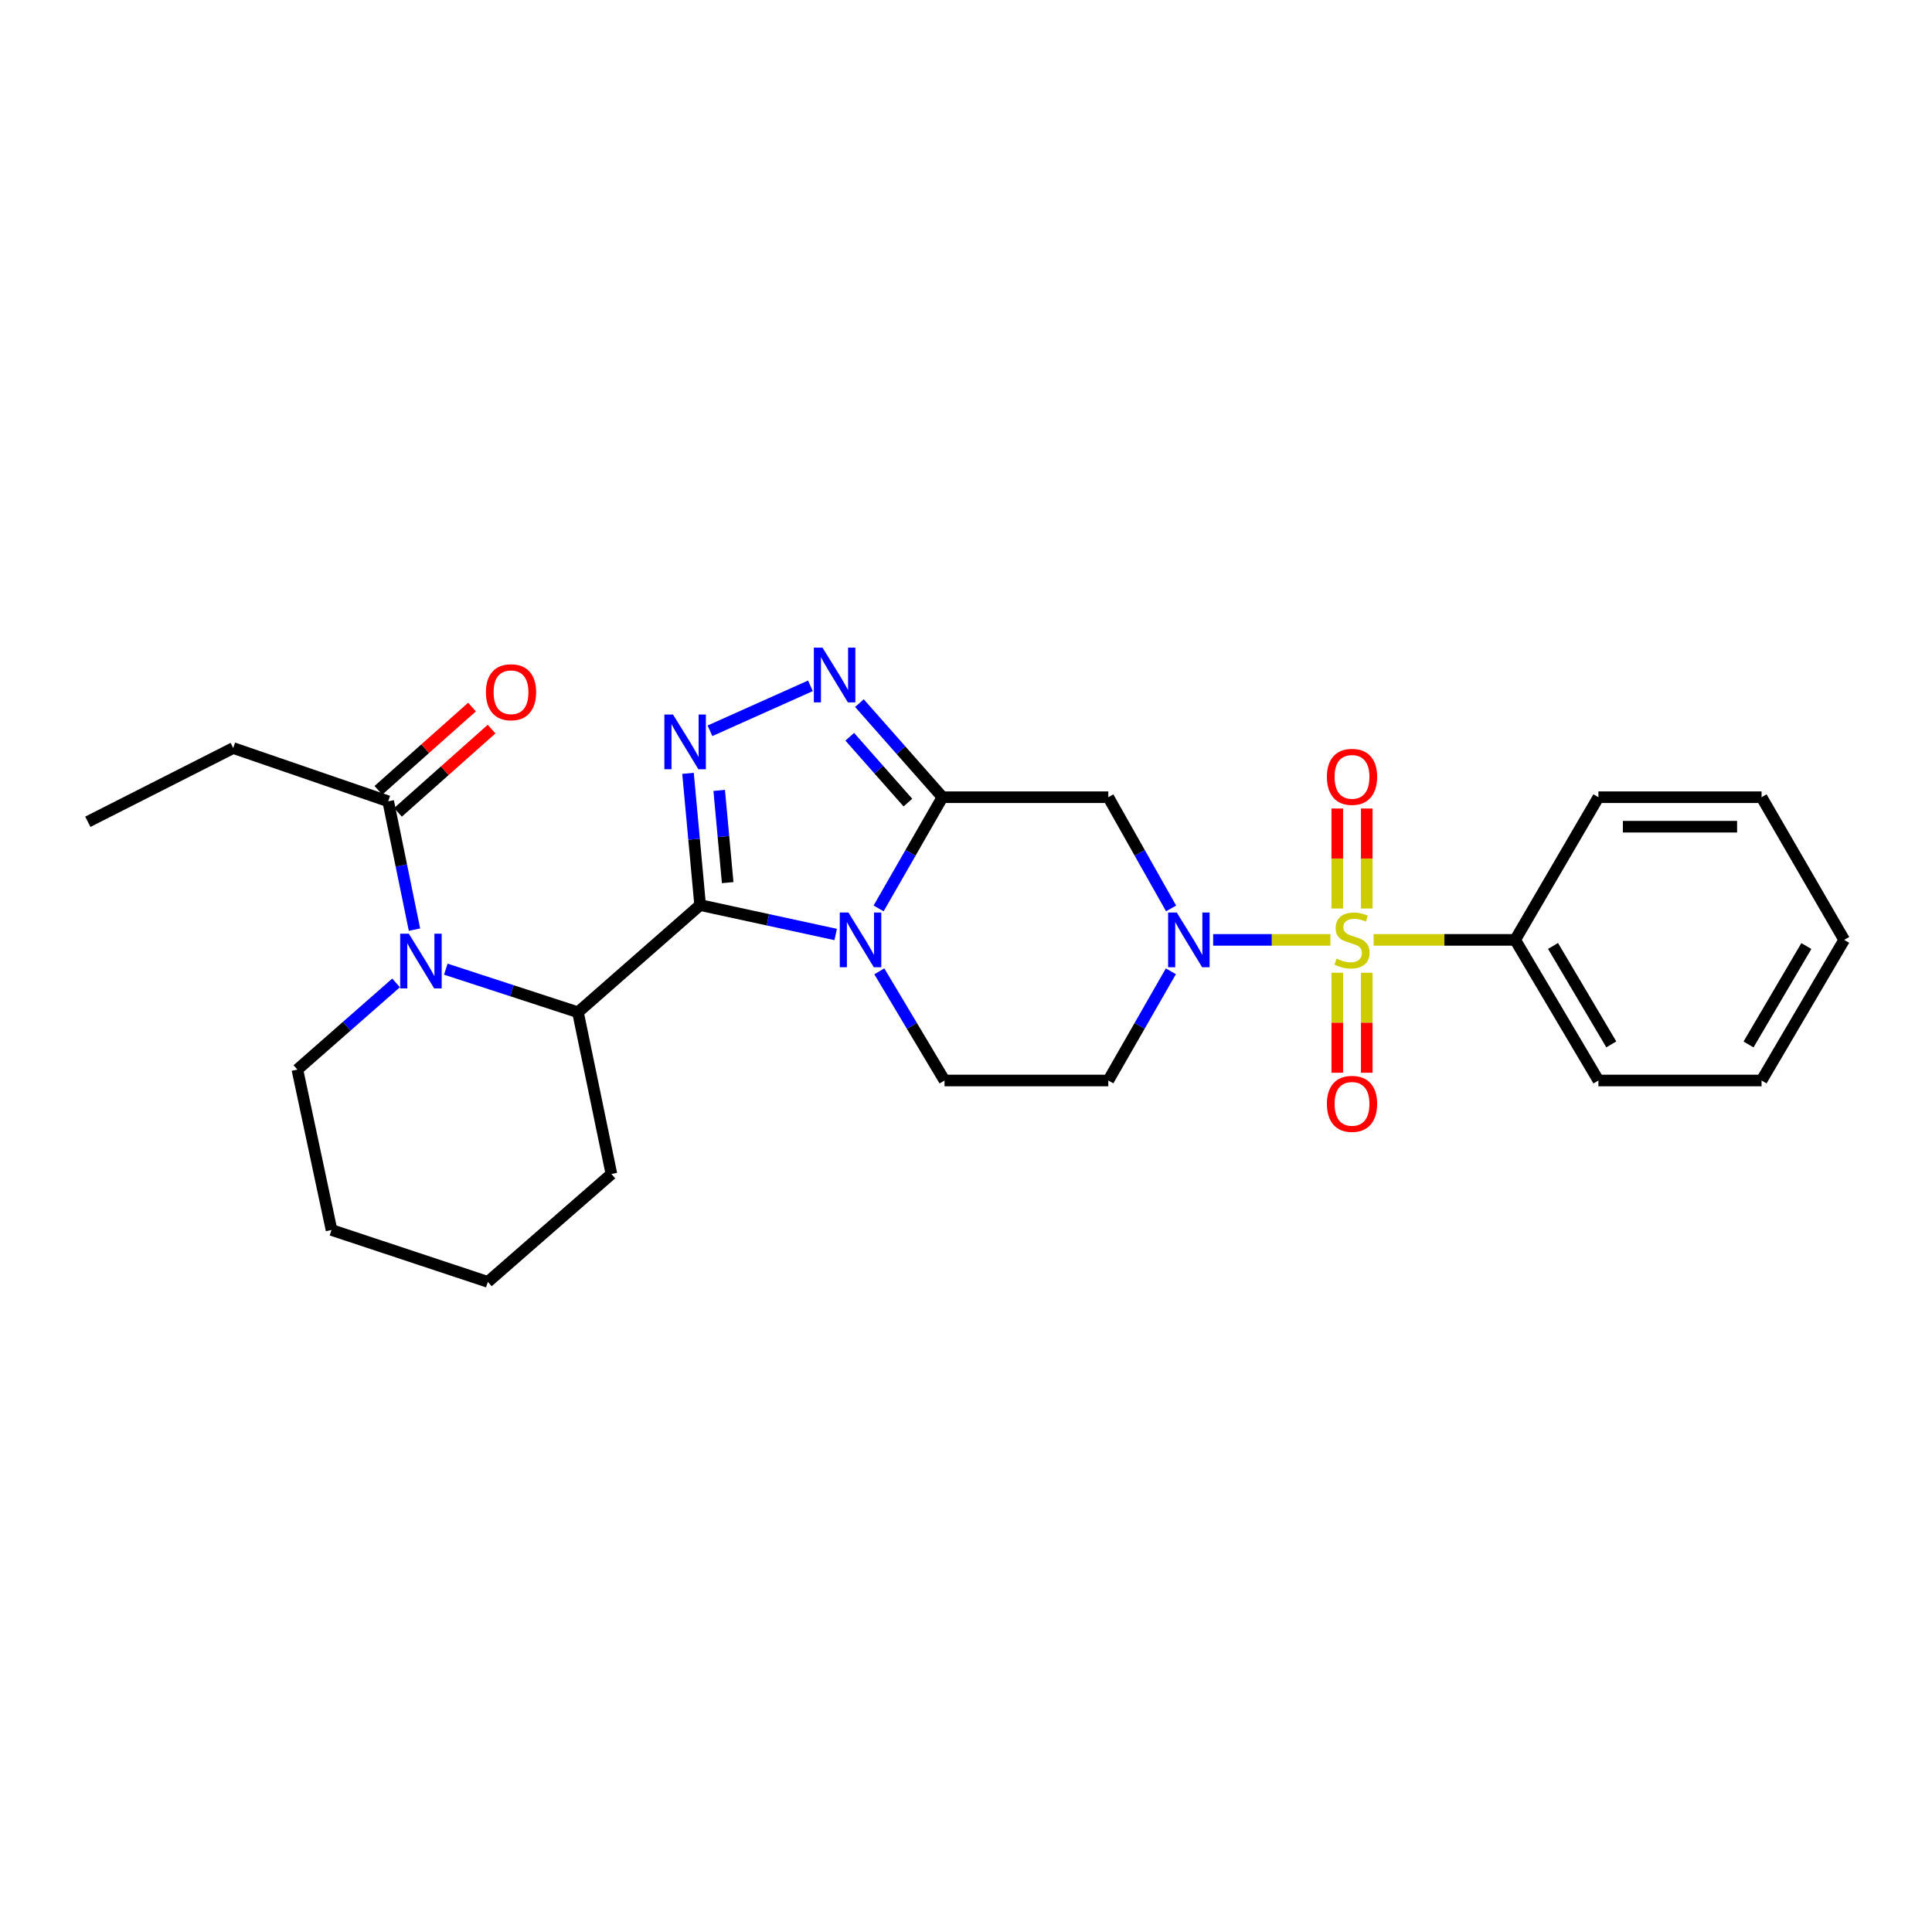 <?xml version='1.0' encoding='iso-8859-1'?>
<svg version='1.1' baseProfile='full'
              xmlns='http://www.w3.org/2000/svg'
                      xmlns:rdkit='http://www.rdkit.org/xml'
                      xmlns:xlink='http://www.w3.org/1999/xlink'
                  xml:space='preserve'
width='1000px' height='1000px' viewBox='0 0 1000 1000'>
<!-- END OF HEADER -->
<rect style='opacity:1.0;fill:#FFFFFF;stroke:none' width='1000' height='1000' x='0' y='0'> </rect>
<path class='bond-1' d='M 362.387,468.469 L 397.467,476.08' style='fill:none;fill-rule:evenodd;stroke:#000000;stroke-width:6px;stroke-linecap:butt;stroke-linejoin:miter;stroke-opacity:1' />
<path class='bond-1' d='M 397.467,476.08 L 432.547,483.691' style='fill:none;fill-rule:evenodd;stroke:#0000FF;stroke-width:6px;stroke-linecap:butt;stroke-linejoin:miter;stroke-opacity:1' />
<path class='bond-4' d='M 362.387,468.469 L 359.252,434.381' style='fill:none;fill-rule:evenodd;stroke:#000000;stroke-width:6px;stroke-linecap:butt;stroke-linejoin:miter;stroke-opacity:1' />
<path class='bond-4' d='M 359.252,434.381 L 356.116,400.292' style='fill:none;fill-rule:evenodd;stroke:#0000FF;stroke-width:6px;stroke-linecap:butt;stroke-linejoin:miter;stroke-opacity:1' />
<path class='bond-4' d='M 376.647,456.845 L 374.453,432.983' style='fill:none;fill-rule:evenodd;stroke:#000000;stroke-width:6px;stroke-linecap:butt;stroke-linejoin:miter;stroke-opacity:1' />
<path class='bond-4' d='M 374.453,432.983 L 372.258,409.121' style='fill:none;fill-rule:evenodd;stroke:#0000FF;stroke-width:6px;stroke-linecap:butt;stroke-linejoin:miter;stroke-opacity:1' />
<path class='bond-8' d='M 362.387,468.469 L 299.148,523.94' style='fill:none;fill-rule:evenodd;stroke:#000000;stroke-width:6px;stroke-linecap:butt;stroke-linejoin:miter;stroke-opacity:1' />
<path class='bond-0' d='M 688.609,486.482 L 658.266,486.482' style='fill:none;fill-rule:evenodd;stroke:#CCCC00;stroke-width:6px;stroke-linecap:butt;stroke-linejoin:miter;stroke-opacity:1' />
<path class='bond-0' d='M 658.266,486.482 L 627.923,486.482' style='fill:none;fill-rule:evenodd;stroke:#0000FF;stroke-width:6px;stroke-linecap:butt;stroke-linejoin:miter;stroke-opacity:1' />
<path class='bond-12' d='M 707.433,470.25 L 707.433,444.366' style='fill:none;fill-rule:evenodd;stroke:#CCCC00;stroke-width:6px;stroke-linecap:butt;stroke-linejoin:miter;stroke-opacity:1' />
<path class='bond-12' d='M 707.433,444.366 L 707.433,418.482' style='fill:none;fill-rule:evenodd;stroke:#FF0000;stroke-width:6px;stroke-linecap:butt;stroke-linejoin:miter;stroke-opacity:1' />
<path class='bond-12' d='M 692.168,470.25 L 692.168,444.366' style='fill:none;fill-rule:evenodd;stroke:#CCCC00;stroke-width:6px;stroke-linecap:butt;stroke-linejoin:miter;stroke-opacity:1' />
<path class='bond-12' d='M 692.168,444.366 L 692.168,418.482' style='fill:none;fill-rule:evenodd;stroke:#FF0000;stroke-width:6px;stroke-linecap:butt;stroke-linejoin:miter;stroke-opacity:1' />
<path class='bond-13' d='M 692.168,503.481 L 692.168,529.368' style='fill:none;fill-rule:evenodd;stroke:#CCCC00;stroke-width:6px;stroke-linecap:butt;stroke-linejoin:miter;stroke-opacity:1' />
<path class='bond-13' d='M 692.168,529.368 L 692.168,555.255' style='fill:none;fill-rule:evenodd;stroke:#FF0000;stroke-width:6px;stroke-linecap:butt;stroke-linejoin:miter;stroke-opacity:1' />
<path class='bond-13' d='M 707.433,503.481 L 707.433,529.368' style='fill:none;fill-rule:evenodd;stroke:#CCCC00;stroke-width:6px;stroke-linecap:butt;stroke-linejoin:miter;stroke-opacity:1' />
<path class='bond-13' d='M 707.433,529.368 L 707.433,555.255' style='fill:none;fill-rule:evenodd;stroke:#FF0000;stroke-width:6px;stroke-linecap:butt;stroke-linejoin:miter;stroke-opacity:1' />
<path class='bond-14' d='M 710.991,486.482 L 747.62,486.482' style='fill:none;fill-rule:evenodd;stroke:#CCCC00;stroke-width:6px;stroke-linecap:butt;stroke-linejoin:miter;stroke-opacity:1' />
<path class='bond-14' d='M 747.62,486.482 L 784.249,486.482' style='fill:none;fill-rule:evenodd;stroke:#000000;stroke-width:6px;stroke-linecap:butt;stroke-linejoin:miter;stroke-opacity:1' />
<path class='bond-2' d='M 454.764,470.193 L 471.289,441.413' style='fill:none;fill-rule:evenodd;stroke:#0000FF;stroke-width:6px;stroke-linecap:butt;stroke-linejoin:miter;stroke-opacity:1' />
<path class='bond-2' d='M 471.289,441.413 L 487.814,412.634' style='fill:none;fill-rule:evenodd;stroke:#000000;stroke-width:6px;stroke-linecap:butt;stroke-linejoin:miter;stroke-opacity:1' />
<path class='bond-10' d='M 455.135,502.761 L 472.008,531.011' style='fill:none;fill-rule:evenodd;stroke:#0000FF;stroke-width:6px;stroke-linecap:butt;stroke-linejoin:miter;stroke-opacity:1' />
<path class='bond-10' d='M 472.008,531.011 L 488.882,559.261' style='fill:none;fill-rule:evenodd;stroke:#000000;stroke-width:6px;stroke-linecap:butt;stroke-linejoin:miter;stroke-opacity:1' />
<path class='bond-7' d='M 487.814,412.634 L 573.661,412.634' style='fill:none;fill-rule:evenodd;stroke:#000000;stroke-width:6px;stroke-linecap:butt;stroke-linejoin:miter;stroke-opacity:1' />
<path class='bond-27' d='M 487.814,412.634 L 466.325,388.285' style='fill:none;fill-rule:evenodd;stroke:#000000;stroke-width:6px;stroke-linecap:butt;stroke-linejoin:miter;stroke-opacity:1' />
<path class='bond-27' d='M 466.325,388.285 L 444.836,363.937' style='fill:none;fill-rule:evenodd;stroke:#0000FF;stroke-width:6px;stroke-linecap:butt;stroke-linejoin:miter;stroke-opacity:1' />
<path class='bond-27' d='M 469.922,415.43 L 454.88,398.386' style='fill:none;fill-rule:evenodd;stroke:#000000;stroke-width:6px;stroke-linecap:butt;stroke-linejoin:miter;stroke-opacity:1' />
<path class='bond-27' d='M 454.88,398.386 L 439.837,381.342' style='fill:none;fill-rule:evenodd;stroke:#0000FF;stroke-width:6px;stroke-linecap:butt;stroke-linejoin:miter;stroke-opacity:1' />
<path class='bond-3' d='M 606.039,502.739 L 589.85,531' style='fill:none;fill-rule:evenodd;stroke:#0000FF;stroke-width:6px;stroke-linecap:butt;stroke-linejoin:miter;stroke-opacity:1' />
<path class='bond-3' d='M 589.85,531 L 573.661,559.261' style='fill:none;fill-rule:evenodd;stroke:#000000;stroke-width:6px;stroke-linecap:butt;stroke-linejoin:miter;stroke-opacity:1' />
<path class='bond-28' d='M 606.161,470.202 L 589.911,441.418' style='fill:none;fill-rule:evenodd;stroke:#0000FF;stroke-width:6px;stroke-linecap:butt;stroke-linejoin:miter;stroke-opacity:1' />
<path class='bond-28' d='M 589.911,441.418 L 573.661,412.634' style='fill:none;fill-rule:evenodd;stroke:#000000;stroke-width:6px;stroke-linecap:butt;stroke-linejoin:miter;stroke-opacity:1' />
<path class='bond-5' d='M 367.478,378.256 L 419.48,354.977' style='fill:none;fill-rule:evenodd;stroke:#0000FF;stroke-width:6px;stroke-linecap:butt;stroke-linejoin:miter;stroke-opacity:1' />
<path class='bond-6' d='M 230.748,501.644 L 264.948,512.792' style='fill:none;fill-rule:evenodd;stroke:#0000FF;stroke-width:6px;stroke-linecap:butt;stroke-linejoin:miter;stroke-opacity:1' />
<path class='bond-6' d='M 264.948,512.792 L 299.148,523.94' style='fill:none;fill-rule:evenodd;stroke:#000000;stroke-width:6px;stroke-linecap:butt;stroke-linejoin:miter;stroke-opacity:1' />
<path class='bond-9' d='M 214.537,481.177 L 207.732,447.97' style='fill:none;fill-rule:evenodd;stroke:#0000FF;stroke-width:6px;stroke-linecap:butt;stroke-linejoin:miter;stroke-opacity:1' />
<path class='bond-9' d='M 207.732,447.97 L 200.927,414.762' style='fill:none;fill-rule:evenodd;stroke:#000000;stroke-width:6px;stroke-linecap:butt;stroke-linejoin:miter;stroke-opacity:1' />
<path class='bond-16' d='M 205.003,508.748 L 179.462,531.181' style='fill:none;fill-rule:evenodd;stroke:#0000FF;stroke-width:6px;stroke-linecap:butt;stroke-linejoin:miter;stroke-opacity:1' />
<path class='bond-16' d='M 179.462,531.181 L 153.92,553.613' style='fill:none;fill-rule:evenodd;stroke:#000000;stroke-width:6px;stroke-linecap:butt;stroke-linejoin:miter;stroke-opacity:1' />
<path class='bond-17' d='M 299.148,523.94 L 316.465,607.659' style='fill:none;fill-rule:evenodd;stroke:#000000;stroke-width:6px;stroke-linecap:butt;stroke-linejoin:miter;stroke-opacity:1' />
<path class='bond-15' d='M 205.999,420.466 L 230.225,398.922' style='fill:none;fill-rule:evenodd;stroke:#000000;stroke-width:6px;stroke-linecap:butt;stroke-linejoin:miter;stroke-opacity:1' />
<path class='bond-15' d='M 230.225,398.922 L 254.45,377.379' style='fill:none;fill-rule:evenodd;stroke:#FF0000;stroke-width:6px;stroke-linecap:butt;stroke-linejoin:miter;stroke-opacity:1' />
<path class='bond-15' d='M 195.855,409.059 L 220.081,387.515' style='fill:none;fill-rule:evenodd;stroke:#000000;stroke-width:6px;stroke-linecap:butt;stroke-linejoin:miter;stroke-opacity:1' />
<path class='bond-15' d='M 220.081,387.515 L 244.306,365.972' style='fill:none;fill-rule:evenodd;stroke:#FF0000;stroke-width:6px;stroke-linecap:butt;stroke-linejoin:miter;stroke-opacity:1' />
<path class='bond-18' d='M 200.927,414.762 L 120.71,387.192' style='fill:none;fill-rule:evenodd;stroke:#000000;stroke-width:6px;stroke-linecap:butt;stroke-linejoin:miter;stroke-opacity:1' />
<path class='bond-11' d='M 488.882,559.261 L 573.661,559.261' style='fill:none;fill-rule:evenodd;stroke:#000000;stroke-width:6px;stroke-linecap:butt;stroke-linejoin:miter;stroke-opacity:1' />
<path class='bond-19' d='M 784.249,486.482 L 827.338,559.261' style='fill:none;fill-rule:evenodd;stroke:#000000;stroke-width:6px;stroke-linecap:butt;stroke-linejoin:miter;stroke-opacity:1' />
<path class='bond-19' d='M 803.848,489.622 L 834.01,540.568' style='fill:none;fill-rule:evenodd;stroke:#000000;stroke-width:6px;stroke-linecap:butt;stroke-linejoin:miter;stroke-opacity:1' />
<path class='bond-20' d='M 784.249,486.482 L 827.338,412.634' style='fill:none;fill-rule:evenodd;stroke:#000000;stroke-width:6px;stroke-linecap:butt;stroke-linejoin:miter;stroke-opacity:1' />
<path class='bond-29' d='M 153.92,553.613 L 171.593,636.637' style='fill:none;fill-rule:evenodd;stroke:#000000;stroke-width:6px;stroke-linecap:butt;stroke-linejoin:miter;stroke-opacity:1' />
<path class='bond-23' d='M 316.465,607.659 L 252.514,663.495' style='fill:none;fill-rule:evenodd;stroke:#000000;stroke-width:6px;stroke-linecap:butt;stroke-linejoin:miter;stroke-opacity:1' />
<path class='bond-22' d='M 120.71,387.192 L 45.455,425.346' style='fill:none;fill-rule:evenodd;stroke:#000000;stroke-width:6px;stroke-linecap:butt;stroke-linejoin:miter;stroke-opacity:1' />
<path class='bond-25' d='M 827.338,559.261 L 911.787,559.261' style='fill:none;fill-rule:evenodd;stroke:#000000;stroke-width:6px;stroke-linecap:butt;stroke-linejoin:miter;stroke-opacity:1' />
<path class='bond-24' d='M 827.338,412.634 L 911.787,412.634' style='fill:none;fill-rule:evenodd;stroke:#000000;stroke-width:6px;stroke-linecap:butt;stroke-linejoin:miter;stroke-opacity:1' />
<path class='bond-24' d='M 840.005,427.899 L 899.12,427.899' style='fill:none;fill-rule:evenodd;stroke:#000000;stroke-width:6px;stroke-linecap:butt;stroke-linejoin:miter;stroke-opacity:1' />
<path class='bond-21' d='M 171.593,636.637 L 252.514,663.495' style='fill:none;fill-rule:evenodd;stroke:#000000;stroke-width:6px;stroke-linecap:butt;stroke-linejoin:miter;stroke-opacity:1' />
<path class='bond-26' d='M 911.787,412.634 L 954.545,486.482' style='fill:none;fill-rule:evenodd;stroke:#000000;stroke-width:6px;stroke-linecap:butt;stroke-linejoin:miter;stroke-opacity:1' />
<path class='bond-30' d='M 911.787,559.261 L 954.545,486.482' style='fill:none;fill-rule:evenodd;stroke:#000000;stroke-width:6px;stroke-linecap:butt;stroke-linejoin:miter;stroke-opacity:1' />
<path class='bond-30' d='M 905.039,540.612 L 934.97,489.666' style='fill:none;fill-rule:evenodd;stroke:#000000;stroke-width:6px;stroke-linecap:butt;stroke-linejoin:miter;stroke-opacity:1' />
<path  class='atom-1' d='M 691.8 496.202
Q 692.12 496.322, 693.44 496.882
Q 694.76 497.442, 696.2 497.802
Q 697.68 498.122, 699.12 498.122
Q 701.8 498.122, 703.36 496.842
Q 704.92 495.522, 704.92 493.242
Q 704.92 491.682, 704.12 490.722
Q 703.36 489.762, 702.16 489.242
Q 700.96 488.722, 698.96 488.122
Q 696.44 487.362, 694.92 486.642
Q 693.44 485.922, 692.36 484.402
Q 691.32 482.882, 691.32 480.322
Q 691.32 476.762, 693.72 474.562
Q 696.16 472.362, 700.96 472.362
Q 704.24 472.362, 707.96 473.922
L 707.04 477.002
Q 703.64 475.602, 701.08 475.602
Q 698.32 475.602, 696.8 476.762
Q 695.28 477.882, 695.32 479.842
Q 695.32 481.362, 696.08 482.282
Q 696.88 483.202, 698 483.722
Q 699.16 484.242, 701.08 484.842
Q 703.64 485.642, 705.16 486.442
Q 706.68 487.242, 707.76 488.882
Q 708.88 490.482, 708.88 493.242
Q 708.88 497.162, 706.24 499.282
Q 703.64 501.362, 699.28 501.362
Q 696.76 501.362, 694.84 500.802
Q 692.96 500.282, 690.72 499.362
L 691.8 496.202
' fill='#CCCC00'/>
<path  class='atom-2' d='M 439.151 472.322
L 448.431 487.322
Q 449.351 488.802, 450.831 491.482
Q 452.311 494.162, 452.391 494.322
L 452.391 472.322
L 456.151 472.322
L 456.151 500.642
L 452.271 500.642
L 442.311 484.242
Q 441.151 482.322, 439.911 480.122
Q 438.711 477.922, 438.351 477.242
L 438.351 500.642
L 434.671 500.642
L 434.671 472.322
L 439.151 472.322
' fill='#0000FF'/>
<path  class='atom-4' d='M 609.092 472.322
L 618.372 487.322
Q 619.292 488.802, 620.772 491.482
Q 622.252 494.162, 622.332 494.322
L 622.332 472.322
L 626.092 472.322
L 626.092 500.642
L 622.212 500.642
L 612.252 484.242
Q 611.092 482.322, 609.852 480.122
Q 608.652 477.922, 608.292 477.242
L 608.292 500.642
L 604.612 500.642
L 604.612 472.322
L 609.092 472.322
' fill='#0000FF'/>
<path  class='atom-5' d='M 348.359 369.852
L 357.639 384.852
Q 358.559 386.332, 360.039 389.012
Q 361.519 391.692, 361.599 391.852
L 361.599 369.852
L 365.359 369.852
L 365.359 398.172
L 361.479 398.172
L 351.519 381.772
Q 350.359 379.852, 349.119 377.652
Q 347.919 375.452, 347.559 374.772
L 347.559 398.172
L 343.879 398.172
L 343.879 369.852
L 348.359 369.852
' fill='#0000FF'/>
<path  class='atom-6' d='M 425.727 335.218
L 435.007 350.218
Q 435.927 351.698, 437.407 354.378
Q 438.887 357.058, 438.967 357.218
L 438.967 335.218
L 442.727 335.218
L 442.727 363.538
L 438.847 363.538
L 428.887 347.138
Q 427.727 345.218, 426.487 343.018
Q 425.287 340.818, 424.927 340.138
L 424.927 363.538
L 421.247 363.538
L 421.247 335.218
L 425.727 335.218
' fill='#0000FF'/>
<path  class='atom-7' d='M 211.611 483.287
L 220.891 498.287
Q 221.811 499.767, 223.291 502.447
Q 224.771 505.127, 224.851 505.287
L 224.851 483.287
L 228.611 483.287
L 228.611 511.607
L 224.731 511.607
L 214.771 495.207
Q 213.611 493.287, 212.371 491.087
Q 211.171 488.887, 210.811 488.207
L 210.811 511.607
L 207.131 511.607
L 207.131 483.287
L 211.611 483.287
' fill='#0000FF'/>
<path  class='atom-13' d='M 686.8 402.096
Q 686.8 395.296, 690.16 391.496
Q 693.52 387.696, 699.8 387.696
Q 706.08 387.696, 709.44 391.496
Q 712.8 395.296, 712.8 402.096
Q 712.8 408.976, 709.4 412.896
Q 706 416.776, 699.8 416.776
Q 693.56 416.776, 690.16 412.896
Q 686.8 409.016, 686.8 402.096
M 699.8 413.576
Q 704.12 413.576, 706.44 410.696
Q 708.8 407.776, 708.8 402.096
Q 708.8 396.536, 706.44 393.736
Q 704.12 390.896, 699.8 390.896
Q 695.48 390.896, 693.12 393.696
Q 690.8 396.496, 690.8 402.096
Q 690.8 407.816, 693.12 410.696
Q 695.48 413.576, 699.8 413.576
' fill='#FF0000'/>
<path  class='atom-14' d='M 686.8 571.35
Q 686.8 564.55, 690.16 560.75
Q 693.52 556.95, 699.8 556.95
Q 706.08 556.95, 709.44 560.75
Q 712.8 564.55, 712.8 571.35
Q 712.8 578.23, 709.4 582.15
Q 706 586.03, 699.8 586.03
Q 693.56 586.03, 690.16 582.15
Q 686.8 578.27, 686.8 571.35
M 699.8 582.83
Q 704.12 582.83, 706.44 579.95
Q 708.8 577.03, 708.8 571.35
Q 708.8 565.79, 706.44 562.99
Q 704.12 560.15, 699.8 560.15
Q 695.48 560.15, 693.12 562.95
Q 690.8 565.75, 690.8 571.35
Q 690.8 577.07, 693.12 579.95
Q 695.48 582.83, 699.8 582.83
' fill='#FF0000'/>
<path  class='atom-16' d='M 251.505 358.303
Q 251.505 351.503, 254.865 347.703
Q 258.225 343.903, 264.505 343.903
Q 270.785 343.903, 274.145 347.703
Q 277.505 351.503, 277.505 358.303
Q 277.505 365.183, 274.105 369.103
Q 270.705 372.983, 264.505 372.983
Q 258.265 372.983, 254.865 369.103
Q 251.505 365.223, 251.505 358.303
M 264.505 369.783
Q 268.825 369.783, 271.145 366.903
Q 273.505 363.983, 273.505 358.303
Q 273.505 352.743, 271.145 349.943
Q 268.825 347.103, 264.505 347.103
Q 260.185 347.103, 257.825 349.903
Q 255.505 352.703, 255.505 358.303
Q 255.505 364.023, 257.825 366.903
Q 260.185 369.783, 264.505 369.783
' fill='#FF0000'/>
</svg>
